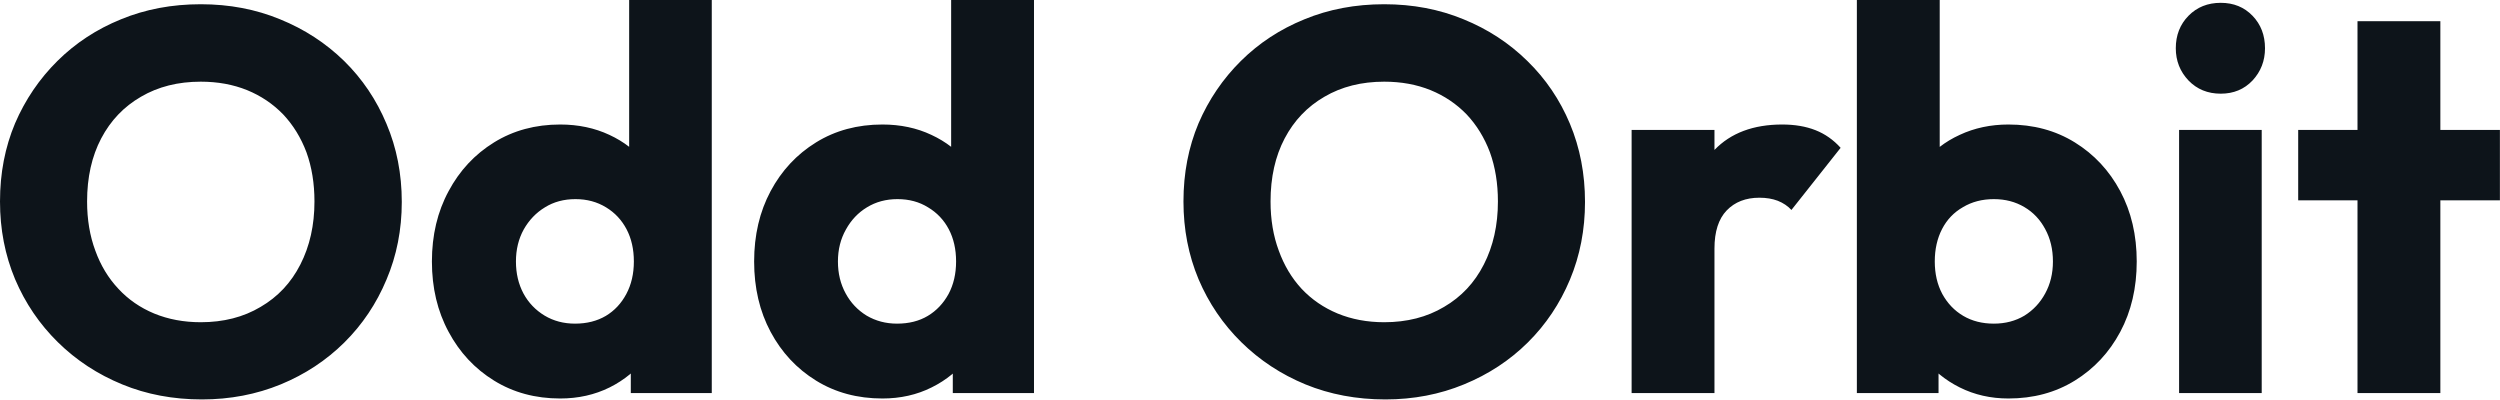 <svg fill="#0d141a" viewBox="0 0 106.214 16.974" height="100%" width="100%" xmlns="http://www.w3.org/2000/svg"><path preserveAspectRatio="none" d="M8.58 16.97L8.58 16.97Q6.74 16.97 5.19 16.33Q3.63 15.69 2.46 14.54Q1.29 13.39 0.64 11.86Q0 10.33 0 8.56L0 8.56Q0 6.76 0.64 5.24Q1.29 3.73 2.44 2.59Q3.59 1.45 5.14 0.82Q6.69 0.18 8.53 0.18L8.53 0.18Q10.35 0.18 11.90 0.82Q13.45 1.45 14.62 2.59Q15.78 3.73 16.42 5.26Q17.07 6.79 17.07 8.58L17.07 8.58Q17.07 10.35 16.42 11.88Q15.78 13.41 14.63 14.55Q13.48 15.69 11.93 16.33Q10.37 16.97 8.58 16.97ZM8.53 13.69L8.53 13.69Q9.98 13.69 11.07 13.04Q12.17 12.40 12.76 11.24Q13.36 10.07 13.36 8.56L13.36 8.56Q13.36 7.41 13.02 6.47Q12.67 5.54 12.03 4.86Q11.38 4.19 10.50 3.83Q9.61 3.47 8.53 3.47L8.53 3.47Q7.08 3.47 5.99 4.11Q4.90 4.74 4.30 5.88Q3.70 7.02 3.70 8.56L3.70 8.56Q3.70 9.71 4.05 10.65Q4.39 11.59 5.03 12.27Q5.66 12.95 6.55 13.32Q7.45 13.69 8.53 13.69ZM23.80 16.93L23.80 16.93Q22.22 16.93 20.99 16.17Q19.76 15.41 19.06 14.10Q18.35 12.79 18.35 11.11L18.35 11.11Q18.35 9.43 19.06 8.12Q19.76 6.81 20.99 6.05Q22.22 5.29 23.80 5.29L23.80 5.29Q24.95 5.29 25.89 5.73Q26.82 6.16 27.43 6.93Q28.04 7.71 28.11 8.69L28.11 8.69L28.11 13.41Q28.04 14.40 27.44 15.19Q26.84 15.99 25.90 16.46Q24.95 16.93 23.80 16.93ZM24.43 13.75L24.43 13.75Q25.18 13.75 25.74 13.42Q26.29 13.09 26.61 12.49Q26.93 11.89 26.93 11.11L26.93 11.11Q26.93 10.33 26.62 9.74Q26.31 9.15 25.75 8.81Q25.18 8.46 24.45 8.46L24.45 8.46Q23.71 8.46 23.15 8.81Q22.59 9.15 22.25 9.75Q21.92 10.35 21.92 11.11L21.92 11.11Q21.92 11.87 22.24 12.47Q22.56 13.06 23.14 13.41Q23.71 13.75 24.43 13.75ZM30.24 0L30.24 16.70L26.80 16.70L26.80 13.69L27.32 10.97L26.73 8.26L26.73 0L30.24 0ZM37.49 16.93L37.49 16.93Q35.90 16.93 34.67 16.17Q33.44 15.41 32.74 14.10Q32.04 12.79 32.04 11.11L32.04 11.11Q32.04 9.43 32.74 8.12Q33.44 6.81 34.67 6.05Q35.90 5.29 37.49 5.29L37.49 5.29Q38.64 5.29 39.57 5.73Q40.50 6.16 41.11 6.93Q41.72 7.71 41.79 8.69L41.79 8.69L41.79 13.41Q41.72 14.40 41.12 15.19Q40.53 15.99 39.58 16.46Q38.64 16.93 37.49 16.93ZM38.11 13.75L38.11 13.75Q38.87 13.75 39.42 13.42Q39.97 13.09 40.30 12.49Q40.62 11.89 40.62 11.11L40.62 11.11Q40.62 10.33 40.31 9.74Q40.00 9.15 39.43 8.81Q38.87 8.46 38.13 8.46L38.13 8.46Q37.40 8.46 36.83 8.81Q36.27 9.15 35.94 9.75Q35.60 10.35 35.60 11.11L35.60 11.11Q35.60 11.87 35.93 12.47Q36.25 13.06 36.82 13.41Q37.40 13.75 38.11 13.75ZM43.93 0L43.93 16.70L40.48 16.70L40.48 13.69L41.01 10.97L40.41 8.26L40.41 0L43.93 0ZM58.86 16.97L58.86 16.97Q57.02 16.97 55.46 16.33Q53.91 15.69 52.74 14.54Q51.57 13.39 50.92 11.86Q50.28 10.33 50.28 8.56L50.28 8.56Q50.28 6.76 50.92 5.24Q51.57 3.73 52.72 2.59Q53.87 1.45 55.42 0.82Q56.97 0.18 58.81 0.18L58.81 0.18Q60.63 0.18 62.18 0.82Q63.73 1.45 64.89 2.59Q66.06 3.73 66.70 5.26Q67.34 6.79 67.34 8.58L67.34 8.58Q67.34 10.35 66.70 11.88Q66.06 13.41 64.91 14.55Q63.76 15.69 62.20 16.33Q60.65 16.97 58.86 16.97ZM58.81 13.69L58.81 13.69Q60.26 13.69 61.35 13.04Q62.45 12.40 63.04 11.24Q63.64 10.07 63.64 8.56L63.64 8.56Q63.64 7.41 63.30 6.47Q62.95 5.54 62.31 4.86Q61.66 4.19 60.78 3.83Q59.89 3.47 58.81 3.47L58.81 3.47Q57.36 3.47 56.27 4.11Q55.18 4.74 54.58 5.88Q53.98 7.02 53.98 8.56L53.98 8.56Q53.98 9.71 54.33 10.65Q54.67 11.59 55.30 12.27Q55.94 12.95 56.83 13.32Q57.73 13.69 58.81 13.69ZM72.84 16.70L69.32 16.70L69.32 5.52L72.84 5.52L72.84 16.70ZM72.84 10.56L72.84 10.56L71.37 9.41Q71.81 7.45 72.84 6.37Q73.88 5.29 75.72 5.29L75.72 5.29Q76.52 5.29 77.13 5.53Q77.74 5.77 78.20 6.28L78.20 6.28L76.11 8.92Q75.88 8.67 75.53 8.53Q75.19 8.40 74.75 8.40L74.75 8.40Q73.88 8.40 73.36 8.94Q72.84 9.48 72.84 10.56ZM85.33 16.93L85.33 16.93Q84.20 16.93 83.26 16.46Q82.32 15.99 81.72 15.19Q81.12 14.40 81.03 13.41L81.03 13.41L81.03 8.69Q81.12 7.71 81.72 6.93Q82.32 6.16 83.26 5.73Q84.20 5.29 85.33 5.29L85.33 5.29Q86.92 5.29 88.15 6.05Q89.38 6.81 90.08 8.12Q90.78 9.43 90.78 11.11L90.78 11.11Q90.78 12.79 90.08 14.10Q89.38 15.41 88.15 16.17Q86.92 16.93 85.33 16.93ZM82.36 16.70L78.89 16.70L78.89 0L82.41 0L82.41 8.26L81.83 10.97L82.36 13.69L82.36 16.70ZM84.71 13.75L84.71 13.75Q85.44 13.75 86.01 13.41Q86.57 13.06 86.89 12.47Q87.22 11.87 87.22 11.11L87.22 11.11Q87.22 10.33 86.89 9.73Q86.57 9.13 86.01 8.80Q85.44 8.46 84.71 8.46L84.71 8.46Q83.97 8.46 83.40 8.80Q82.82 9.13 82.51 9.73Q82.20 10.33 82.20 11.11L82.20 11.11Q82.20 11.89 82.52 12.49Q82.85 13.09 83.41 13.42Q83.97 13.75 84.71 13.75ZM96.09 16.70L92.58 16.70L92.58 5.52L96.09 5.52L96.09 16.70ZM94.35 3.98L94.35 3.98Q93.52 3.98 92.98 3.42Q92.44 2.85 92.44 2.05L92.44 2.05Q92.44 1.22 92.98 0.67Q93.52 0.12 94.35 0.12L94.35 0.12Q95.17 0.12 95.70 0.67Q96.23 1.22 96.23 2.05L96.23 2.05Q96.23 2.85 95.70 3.42Q95.17 3.98 94.35 3.98ZM103.68 16.70L100.16 16.70L100.16 0.90L103.68 0.90L103.68 16.70ZM106.21 8.51L97.64 8.51L97.64 5.52L106.21 5.52L106.21 8.51Z"></path></svg>